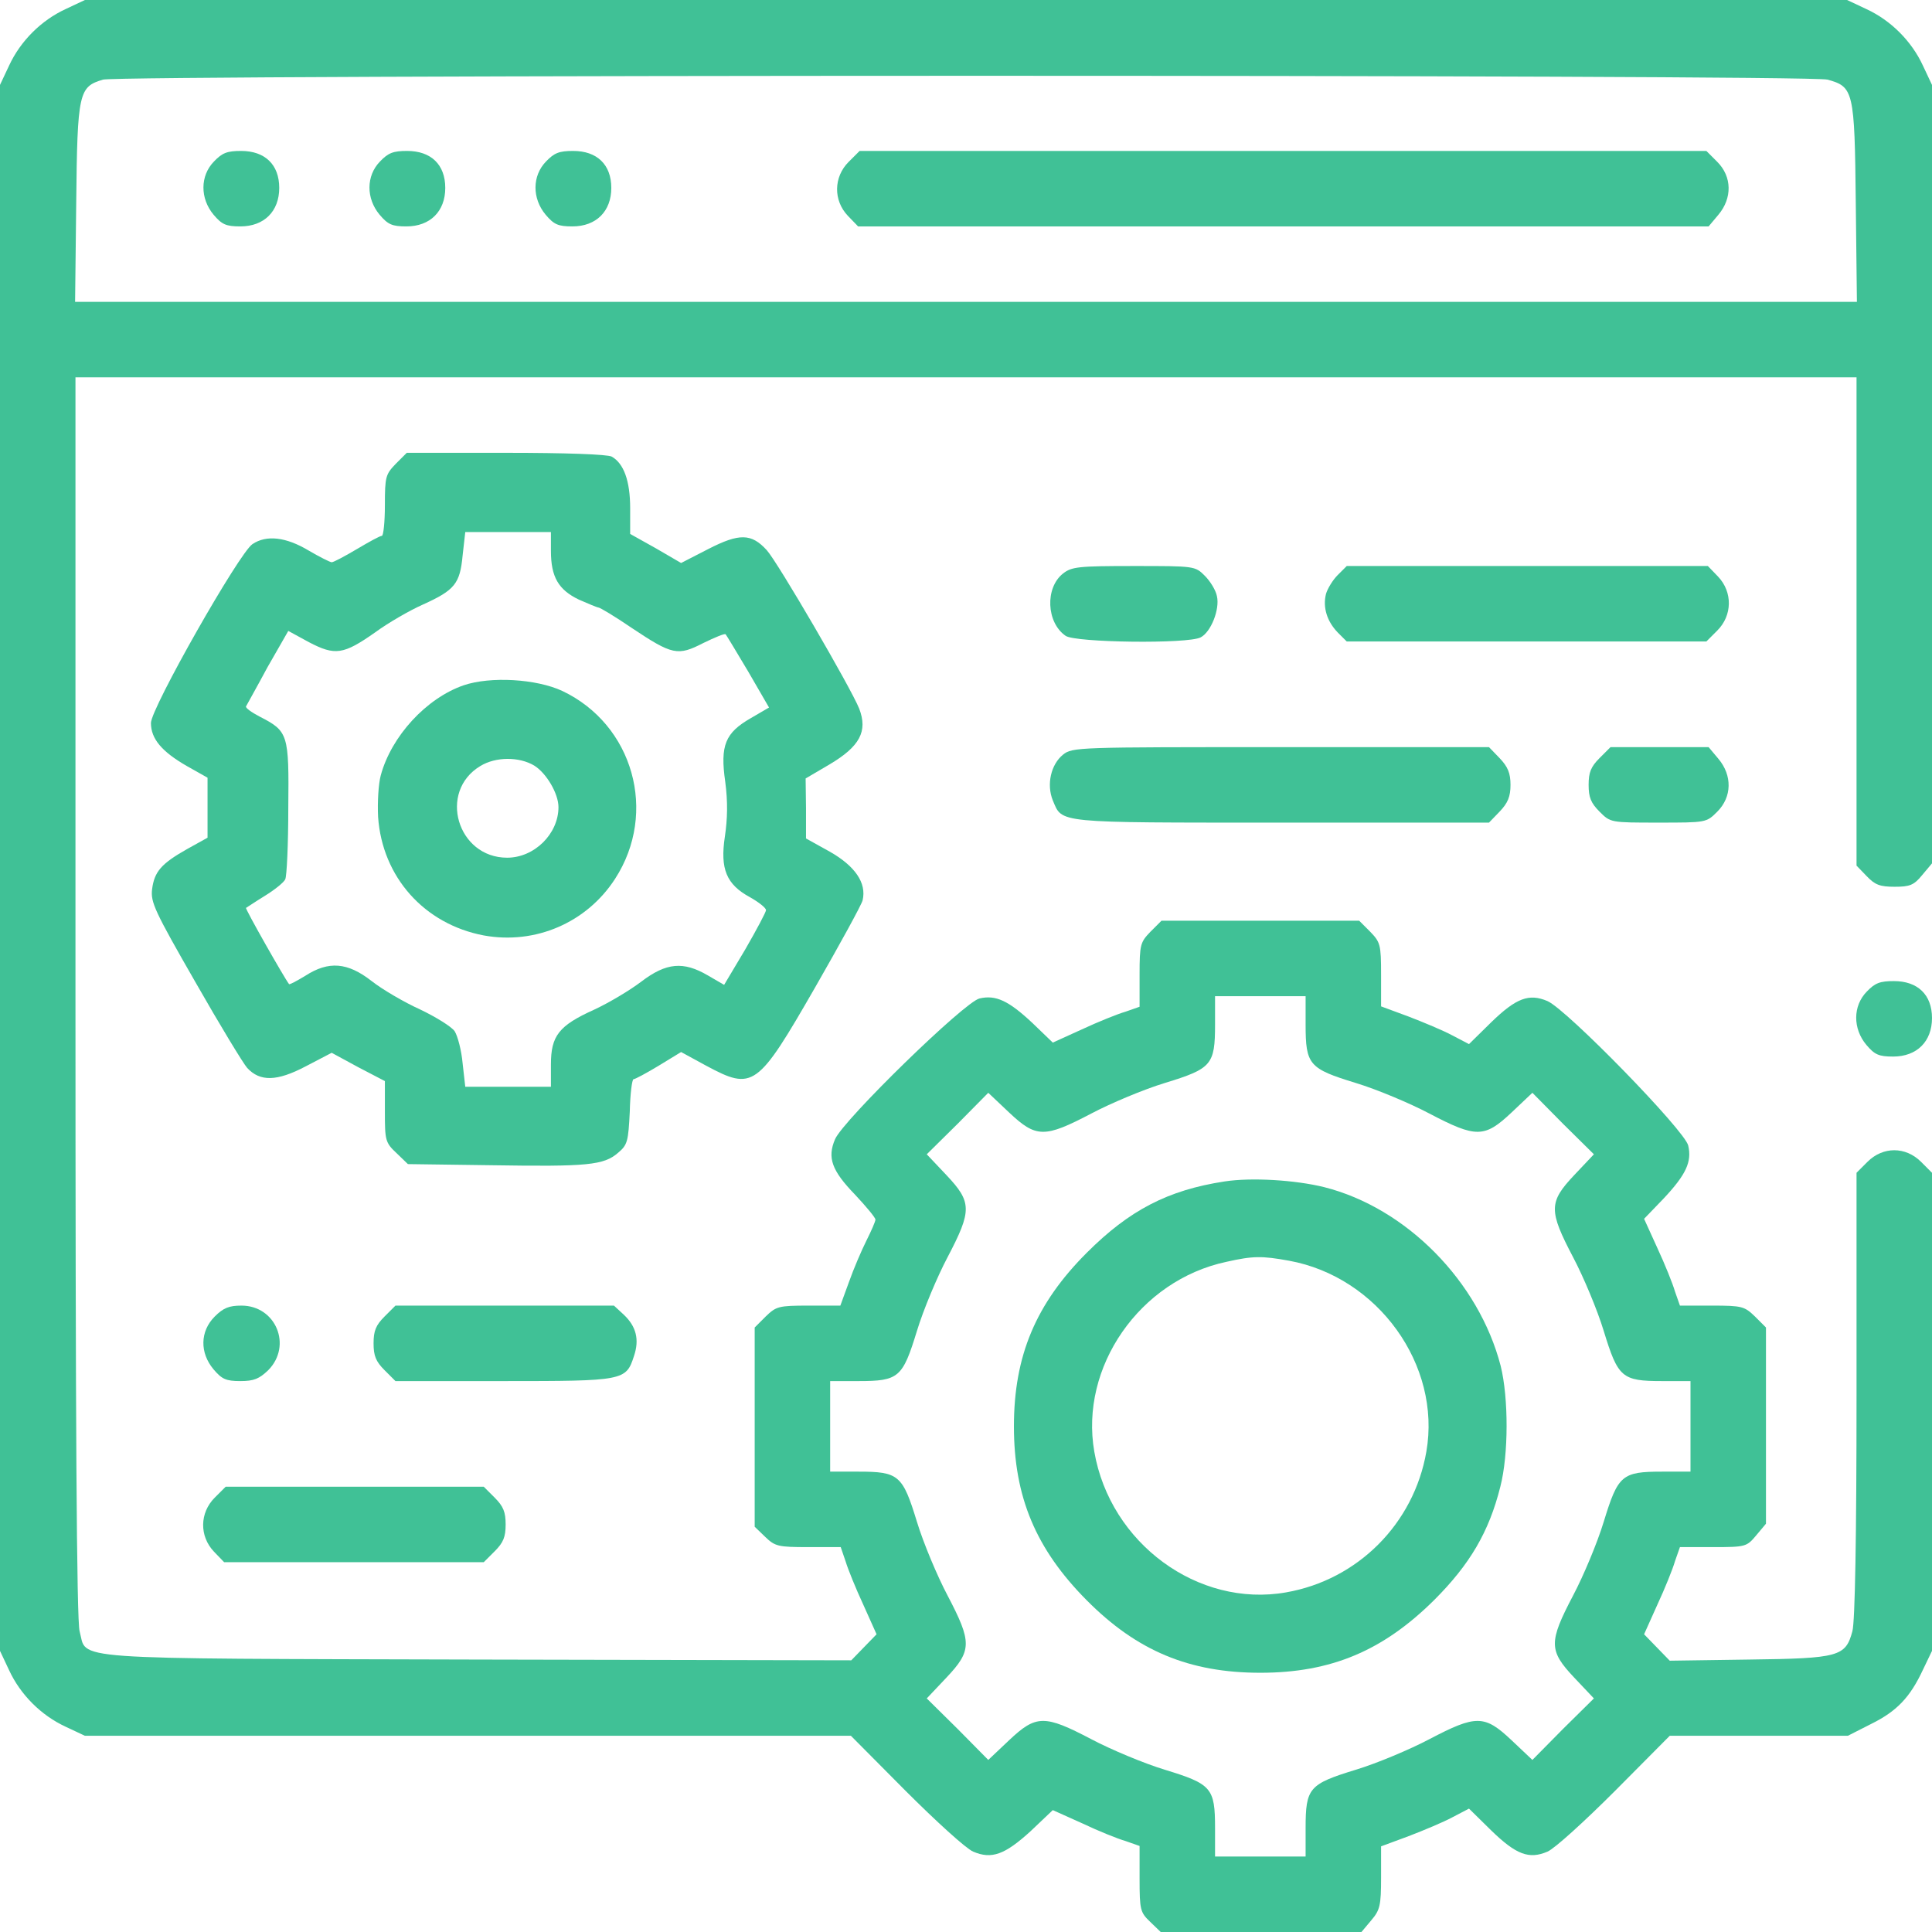 <svg width="512" height="512" viewBox="0 0 512 512" fill="none" xmlns="http://www.w3.org/2000/svg">
<g clip-path="url(#clip0_554_55)">
<path d="M17.4 2.4C10.9 5.4 5.4 10.9 2.4 17.4L0 22.5V230V437.5L2.4 442.6C5.4 449.1 10.9 454.6 17.4 457.6L22.5 460H124H225.5L240 474.6C248 482.6 256 489.9 257.9 490.7C262.8 492.8 266.3 491.5 273.1 485.3L279 479.7L286.8 483.2C291 485.2 296.2 487.3 298.3 487.9L302 489.2V497.9C302 506.2 302.2 506.8 304.8 509.3L307.6 512H334.2H360.8L363.4 508.9C365.7 506.2 366 505 366 497.6V489.3L373.3 486.6C377.2 485.1 382.5 482.9 384.9 481.6L389.3 479.3L395.2 485.1C401.8 491.5 405.2 492.8 410.1 490.7C412 489.9 420 482.6 428 474.6L442.5 460H466.1H489.7L495.8 456.9C502.7 453.5 506.2 449.8 509.6 442.5L512 437.5V374.2V310.8L509.1 307.9C505 303.8 499 303.8 494.9 307.9L492 310.8V369.7C492 407.5 491.6 429.8 490.9 432.3C489.1 439 487.4 439.5 463.5 439.8L442.5 440.1L439.1 436.6L435.7 433.1L439.2 425.3C441.2 421 443.3 415.8 443.9 413.7L445.2 410H454C462.6 410 462.9 409.9 465.4 406.9L468 403.8V377.8V351.8L465.1 348.9C462.3 346.2 461.7 346 453.7 346H445.2L443.9 342.3C443.3 340.2 441.2 335 439.2 330.7L435.7 323L440.9 317.6C446.8 311.3 448.4 307.9 447.4 303.6C446.6 299.7 415.2 267.5 410.1 265.3C405.2 263.2 401.8 264.5 395.2 270.9L389.3 276.7L384.9 274.4C382.5 273.1 377.2 270.9 373.3 269.4L366 266.7V258.3C366 250.3 365.8 249.7 363.1 246.9L360.2 244H334H307.8L304.9 246.9C302.2 249.7 302 250.3 302 258.3V266.8L298.3 268.1C296.2 268.7 291 270.8 286.7 272.8L279 276.3L273.6 271.1C267.3 265.2 263.9 263.6 259.6 264.6C255.7 265.4 223.5 296.8 221.3 301.9C219.2 306.8 220.4 310.2 226.6 316.6C229.6 319.8 232 322.7 232 323.2C232 323.7 230.9 326.2 229.6 328.8C228.3 331.4 226.2 336.3 225 339.7L222.7 346H214.3C206.3 346 205.7 346.2 202.9 348.9L200 351.8V378.2V404.6L202.8 407.3C205.4 409.8 206.2 410 214.2 410H222.8L224.1 413.8C224.7 415.8 226.8 421 228.8 425.3L232.3 433.1L228.9 436.6L225.6 440L126.5 439.8C15.5 439.5 23.2 440 21.1 432.3C20.3 429.7 20 375.3 20 264.2V100H256H492V164.7V229.4L494.7 232.2C496.9 234.5 498.2 235 502.1 235C506.1 235 507.2 234.6 509.4 231.9L512 228.8V125.7V22.5L509.6 17.4C506.6 10.9 501.1 5.4 494.6 2.4L489.5 -7.62939e-06H256H22.5L17.4 2.4ZM484.3 21.1C491.2 23 491.5 24 491.8 53.7L492.1 80H256H19.9L20.2 53.7C20.5 24.4 20.9 23 27.3 21.1C32 19.8 479.4 19.7 484.3 21.1ZM346 271.5C346 282.2 346.9 283.2 359.3 287C364.9 288.7 373.7 292.4 378.8 295.1C391.2 301.6 393.4 301.6 400.6 294.8L406.1 289.6L414.2 297.8L422.4 305.9L417.2 311.4C410.4 318.6 410.4 320.8 416.9 333.2C419.6 338.3 423.3 347.1 425 352.7C428.8 365.1 429.8 366 440.5 366H448V378V390H440.5C429.8 390 428.8 390.9 425 403.3C423.3 408.9 419.6 417.7 416.9 422.8C410.4 435.2 410.4 437.4 417.2 444.6L422.4 450.1L414.2 458.2L406.1 466.4L400.6 461.2C393.4 454.4 391.2 454.4 378.8 460.9C373.7 463.6 364.9 467.3 359.3 469C346.9 472.8 346 473.8 346 484.5V492H334H322V484.5C322 473.8 321.1 472.8 308.7 469C303.1 467.3 294.3 463.6 289.2 460.9C276.8 454.4 274.6 454.4 267.4 461.2L261.9 466.4L253.8 458.2L245.6 450.1L250.8 444.6C257.6 437.4 257.6 435.2 251.1 422.8C248.4 417.7 244.7 408.9 243 403.3C239.2 390.9 238.2 390 227.5 390H220V378V366H227.5C238.2 366 239.2 365.1 243 352.7C244.7 347.1 248.4 338.3 251.1 333.2C257.6 320.8 257.6 318.6 250.8 311.4L245.6 305.9L253.8 297.8L261.9 289.6L267.4 294.8C274.6 301.6 276.8 301.6 289.2 295.1C294.3 292.4 303.1 288.7 308.7 287C321.1 283.2 322 282.2 322 271.5V264H334H346V271.5Z" fill="#40C196"/>
<path d="M56.7 42.8C53 46.6 53 52.6 56.6 56.9C58.8 59.5 59.9 60 63.7 60C70 60 74 56 74 49.8C74 43.6 70.2 40 63.9 40C60.2 40 58.9 40.5 56.7 42.8Z" fill="#40C196"/>
<path d="M100.7 42.8C97 46.6 97 52.6 100.6 56.9C102.8 59.5 103.9 60 107.7 60C114 60 118 56 118 49.8C118 43.6 114.2 40 107.9 40C104.2 40 102.9 40.5 100.7 42.8Z" fill="#40C196"/>
<path d="M144.7 42.8C141 46.6 141 52.6 144.6 56.9C146.8 59.5 147.9 60 151.7 60C158 60 162 56 162 49.8C162 43.6 158.2 40 151.9 40C148.2 40 146.9 40.5 144.7 42.8Z" fill="#40C196"/>
<path d="M224.9 42.9C220.9 46.9 220.8 53.1 224.7 57.2L227.4 60H340.1H452.8L455.4 56.9C459.1 52.5 459 46.8 455.1 42.9L452.2 40H340H227.8L224.9 42.9Z" fill="#40C196"/>
<path d="M324.5 313.1C309.5 315.4 299.3 320.7 288 332C274.5 345.5 268.7 359.3 268.7 378C268.7 396.7 274.5 410.5 288 424.1C301.3 437.5 315.2 443.3 334 443.3C352.7 443.3 366.5 437.5 380.1 424C389.5 414.6 394.6 406 397.6 394C399.8 385.5 399.8 370.5 397.7 362C391.9 339.6 372.7 320.1 350.9 314.6C343.2 312.7 331.6 312 324.5 313.1ZM341.6 334.1C365.2 338.4 382 361.8 378 384.7C374.7 403.8 359.8 418.7 340.8 422C317.5 426.1 294.2 409 290 384.7C286.1 362.3 302 339.3 325 334.4C332.1 332.8 334.4 332.8 341.6 334.1Z" fill="#40C196"/>
<path d="M104.9 122.9C102.2 125.7 102 126.3 102 133.9C102 138.4 101.6 142 101.2 142C100.7 142 97.8 143.6 94.6 145.5C91.4 147.4 88.4 149 87.9 149C87.5 149 84.7 147.6 81.8 145.9C75.8 142.3 70.6 141.7 66.9 144.2C63.4 146.5 40 187.7 40 191.6C40 195.8 42.9 199.2 49.5 203L55 206.1V214.1V222L49.6 225C42.7 228.9 40.9 231 40.3 235.7C39.9 239.1 41 241.5 51.8 260.3C58.3 271.7 64.5 281.9 65.5 283C68.9 286.7 73.4 286.6 81 282.6L87.9 279L94.9 282.8L102 286.5V294.6C102 302.2 102.1 302.8 105.1 305.6L108.1 308.5L130.3 308.8C155.7 309.2 160 308.8 163.8 305.5C166.3 303.4 166.5 302.5 166.9 294.6C167 289.9 167.5 286 167.9 286C168.3 286 171.3 284.4 174.6 282.4L180.5 278.8L187.1 282.4C199.6 289.1 200.7 288.3 216 261.7C222.6 250.2 228.3 239.8 228.6 238.6C229.7 234 226.6 229.5 219.9 225.7L213.6 222.2V214.2L213.5 206.3L219.8 202.6C227.9 197.8 230 193.8 227.7 187.8C225.5 182.3 206.1 149 203.2 145.8C199.1 141.3 195.9 141.3 187.7 145.5L180.5 149.2L173.8 145.3L167 141.5V134.7C167 127.4 165.3 122.8 162.1 121C160.9 120.4 150 120 134 120H107.8L104.9 122.9ZM146 146C146 152.9 148 156.3 153.4 158.9C155.9 160 158.3 161 158.6 161C159 161 163 163.4 167.4 166.4C178.2 173.6 179.6 173.9 186.4 170.4C189.5 168.9 192.1 167.8 192.3 168.1C192.5 168.3 195.2 172.8 198.3 178L203.8 187.5L199 190.3C192.2 194.2 190.8 197.5 192.2 207.2C192.9 212.5 192.8 217 192.1 221.7C190.8 230.3 192.5 234.4 198.8 237.8C201.1 239.1 203 240.6 203 241.2C203 241.7 200.5 246.4 197.5 251.6L191.9 261L187.6 258.5C181.1 254.7 176.6 255.1 170 260.1C167 262.4 161.3 265.8 157.4 267.6C148.1 271.8 146 274.5 146 282.1V288H134.6H123.3L122.6 281.8C122.3 278.4 121.3 274.6 120.5 273.3C119.7 272.1 115.5 269.5 111.3 267.5C107.1 265.6 101.3 262.2 98.5 260C92.1 255 87.1 254.6 80.9 258.6C78.6 260 76.7 261 76.6 260.8C75.3 259.1 64.9 240.8 65.2 240.6C65.4 240.5 67.6 239 70.2 237.4C72.8 235.8 75.3 233.8 75.6 233C76 232.2 76.4 223.7 76.4 214.1C76.6 194.5 76.4 193.8 68.8 189.9C66.7 188.8 65 187.6 65.2 187.2C65.4 186.8 68 182.2 70.9 176.8L76.4 167.2L81.9 170.2C88.8 173.8 91 173.5 99.4 167.6C102.8 165.1 108.5 161.8 112.1 160.2C120.5 156.4 121.9 154.7 122.6 147.2L123.3 141H134.6H146V146Z" fill="#40C196"/>
<path d="M122.9 181.6C113 185 103.7 195.1 100.9 205.5C100.3 207.7 100 212.6 100.2 216.5C101.3 232.4 112.4 244.9 128.2 247.9C141.9 250.4 155.5 244.5 163 232.9C174.4 215.3 167.8 192 149 183.1C142.1 179.9 130 179.2 122.9 181.6ZM141.6 202.9C144.8 204.9 148 210.3 148 213.9C148 221 141.6 227.3 134.4 227.3C121.2 227.3 116 209.8 127.3 203C131.4 200.5 137.6 200.5 141.6 202.9Z" fill="#40C196"/>
<path d="M281.7 152C276.9 155.8 277.3 165 282.4 168.5C284.9 170.3 314.9 170.7 318.2 168.9C320.9 167.5 323.3 161.5 322.5 158C322.2 156.4 320.7 154 319.3 152.6C316.7 150 316.6 150 300.5 150C285.7 150 284 150.2 281.7 152Z" fill="#40C196"/>
<path d="M354.5 152.4C353.2 153.7 351.8 156 351.4 157.4C350.5 161 351.7 164.7 354.5 167.6L356.9 170H404.5H452.2L455.1 167.1C459.1 163.1 459.2 156.9 455.3 152.8L452.6 150H404.8H356.9L354.5 152.4Z" fill="#40C196"/>
<path d="M281.7 200C278.5 202.6 277.3 207.9 279 212.1C281.6 218.2 279.2 218 339.5 218H394.6L397.4 215.1C399.6 212.8 400.3 211.1 400.3 208C400.3 204.9 399.6 203.2 397.4 200.9L394.6 198H339.4C285.4 198 284.2 198 281.7 200Z" fill="#40C196"/>
<path d="M423.9 200.9C421.6 203.2 421 204.7 421 208C421 211.3 421.6 212.8 423.9 215.1C426.8 218 426.8 218 439.5 218C452.2 218 452.2 218 455.1 215.1C459 211.2 459.1 205.5 455.4 201.1L452.8 198H439.8H426.8L423.9 200.9Z" fill="#40C196"/>
<path d="M494.7 262.8C491 266.6 491 272.6 494.6 276.9C496.8 279.5 497.9 280 501.7 280C508 280 512 276 512 269.8C512 263.6 508.2 260 501.9 260C498.2 260 496.9 260.5 494.7 262.8Z" fill="#40C196"/>
<path d="M56.9 348.9C53 352.8 52.9 358.5 56.6 362.9C58.8 365.5 59.9 366 63.7 366C67.3 366 68.7 365.4 71.1 363.1C77.5 356.6 73.1 346 64 346C60.7 346 59.2 346.6 56.9 348.9Z" fill="#40C196"/>
<path d="M101.9 348.9C99.6 351.2 99 352.7 99 356C99 359.3 99.6 360.8 101.9 363.1L104.8 366H133.5C165.3 366 165.9 365.9 168 359.4C169.5 355 168.6 351.5 165.3 348.4L162.7 346H133.8H104.8L101.9 348.9Z" fill="#40C196"/>
<path d="M56.9 396.9C52.9 400.9 52.8 407.1 56.7 411.2L59.4 414H93.8H128.2L131.1 411.1C133.4 408.8 134 407.3 134 404C134 400.7 133.4 399.2 131.1 396.9L128.2 394H94H59.8L56.9 396.9Z" fill="#40C196"/>
</g>
<defs>
<clipPath id="clip0_554_55">
<rect width="512" height="512" fill="white"/>
</clipPath>
</defs>
</svg>

